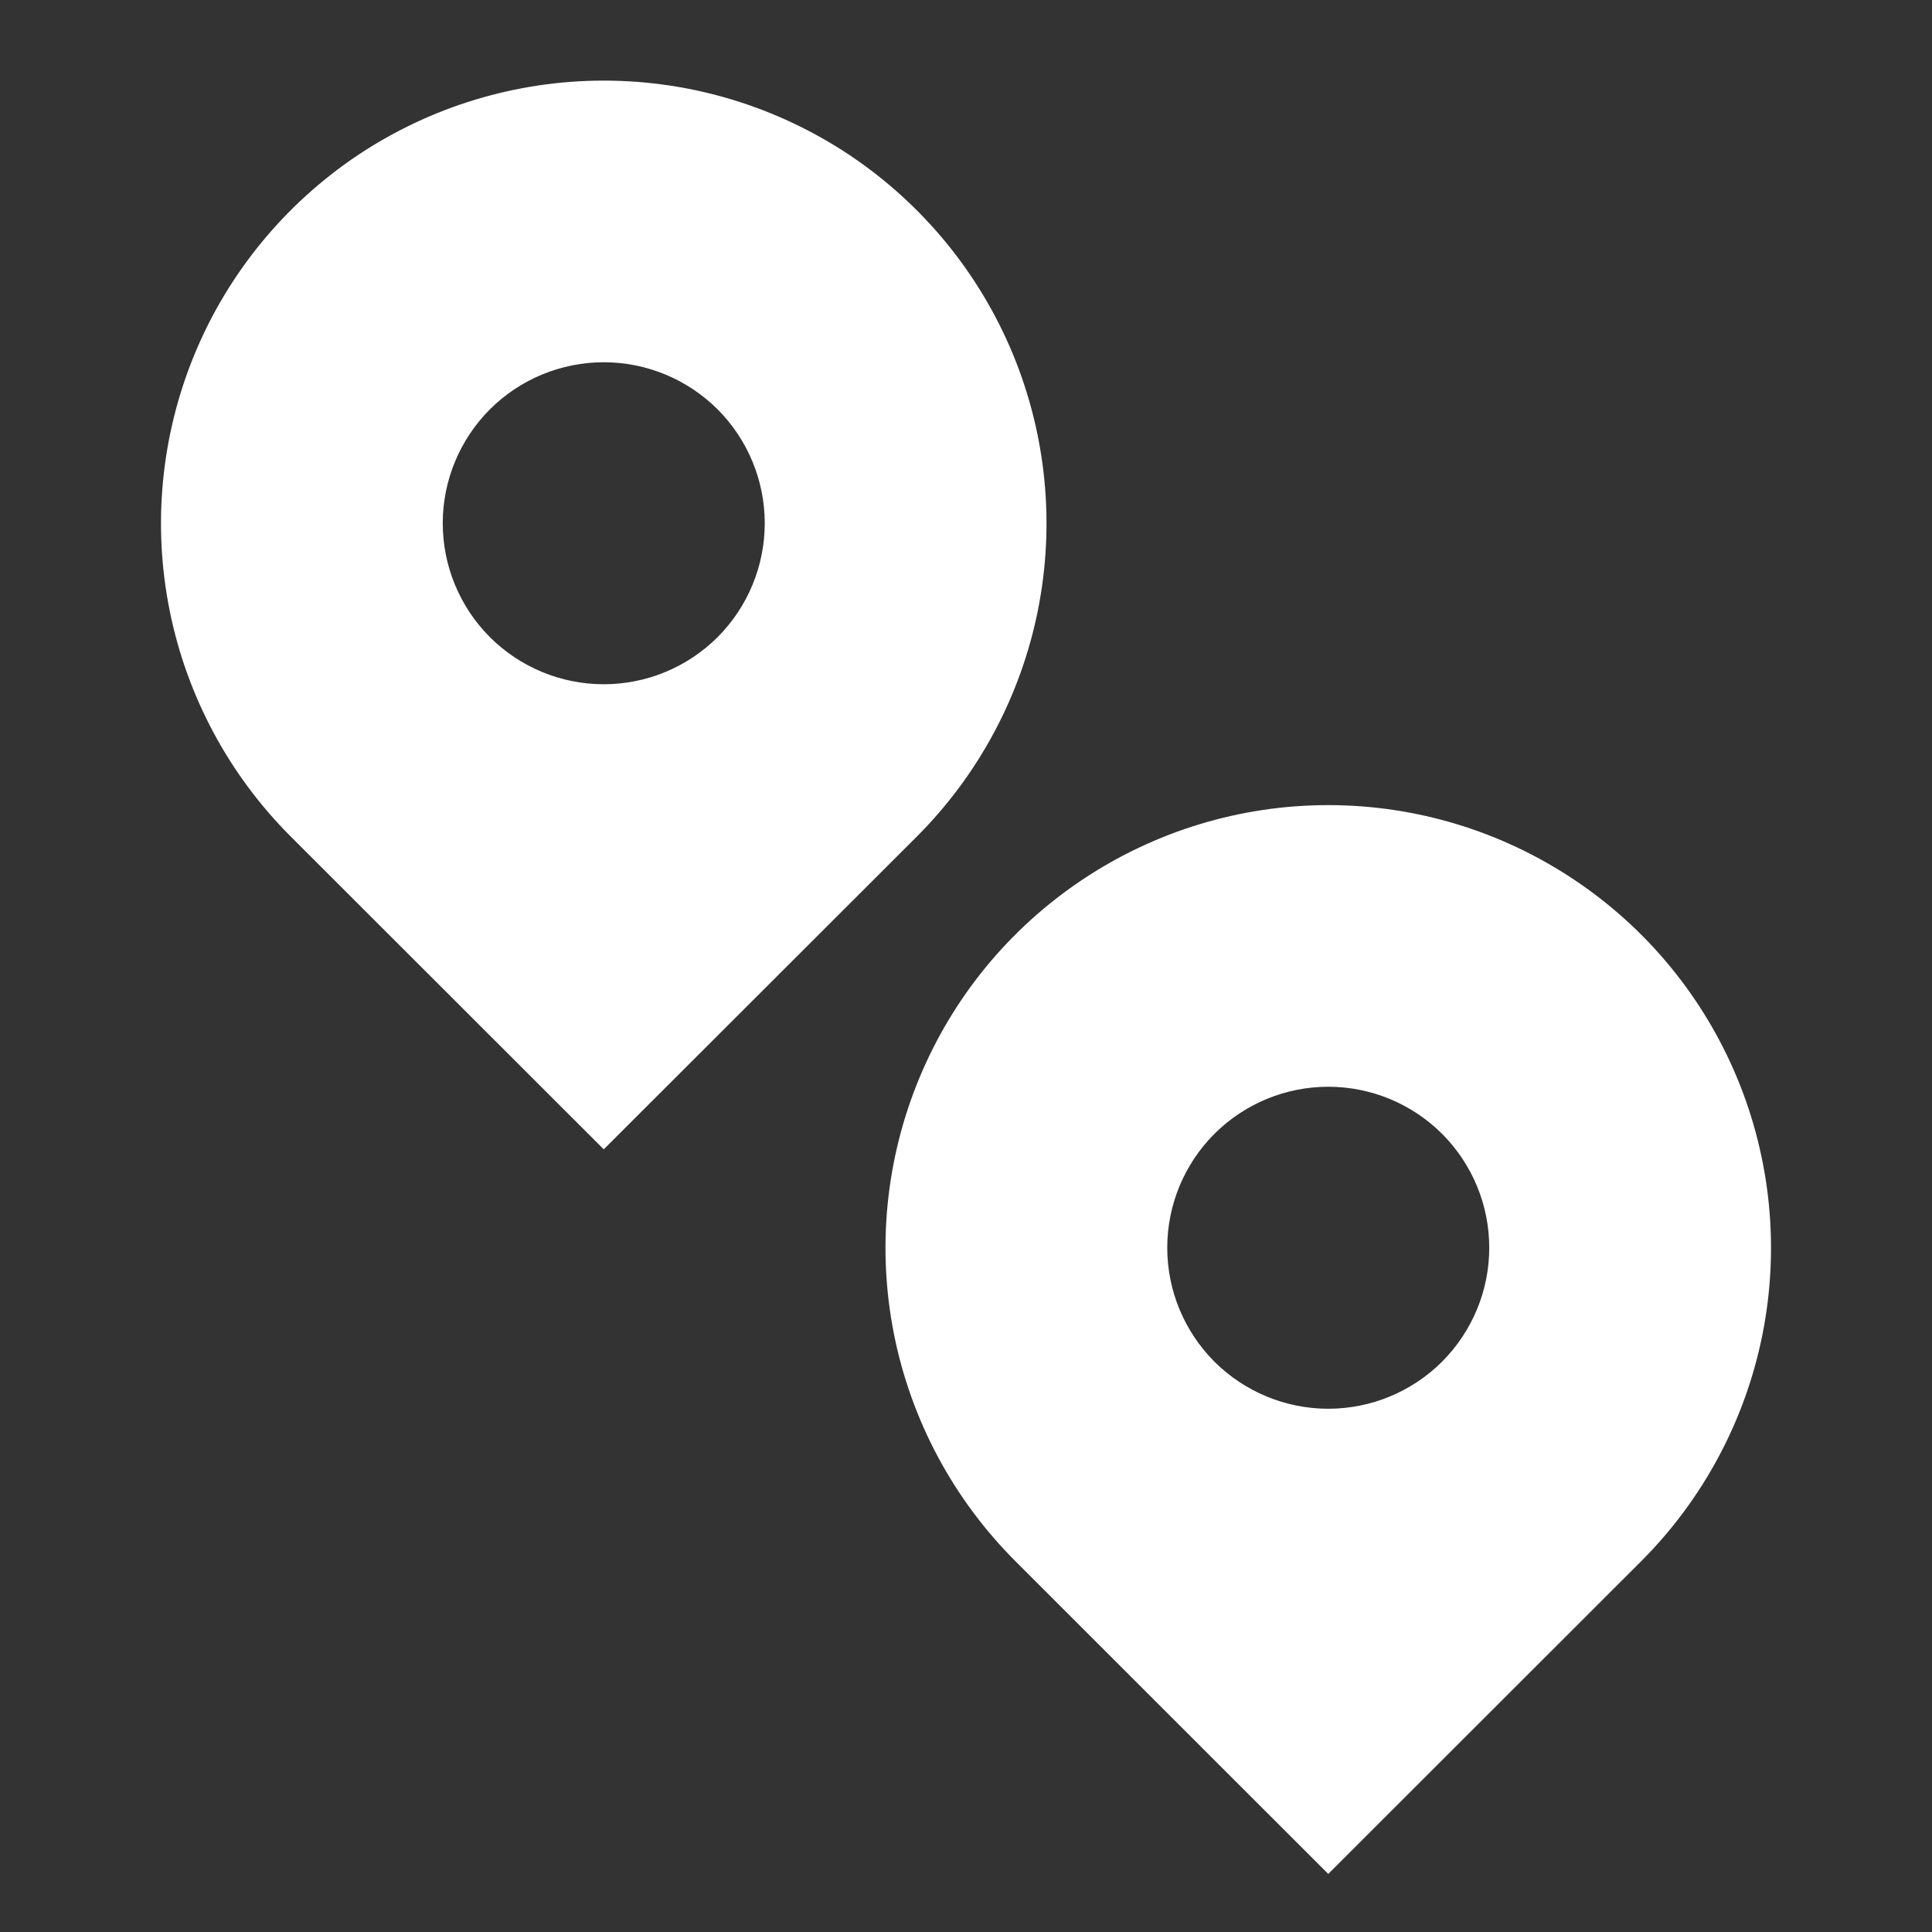 <svg width="18" height="18" viewBox="0 0 18 18" fill="none" xmlns="http://www.w3.org/2000/svg">
<rect x="0" y="0" width="18" height="18" fill="#333333" stroke="none"/>
<g clip-path="url(#clip0_6_11)">
<path d="M8.543 7.793L5.625 10.708L2.708 7.793C2.131 7.216 1.738 6.481 1.579 5.68C1.42 4.88 1.502 4.051 1.814 3.297C2.126 2.544 2.655 1.9 3.333 1.446C4.012 0.993 4.809 0.751 5.625 0.751C6.441 0.751 7.238 0.993 7.917 1.446C8.595 1.9 9.124 2.544 9.436 3.297C9.748 4.051 9.83 4.88 9.671 5.68C9.512 6.481 9.119 7.216 8.543 7.793ZM5.625 6.375C6.023 6.375 6.404 6.217 6.686 5.936C6.967 5.654 7.125 5.273 7.125 4.875C7.125 4.477 6.967 4.096 6.686 3.814C6.404 3.533 6.023 3.375 5.625 3.375C5.227 3.375 4.846 3.533 4.564 3.814C4.283 4.096 4.125 4.477 4.125 4.875C4.125 5.273 4.283 5.654 4.564 5.936C4.846 6.217 5.227 6.375 5.625 6.375ZM15.293 14.543L12.375 17.459L9.457 14.542C8.881 13.965 8.488 13.23 8.329 12.43C8.17 11.63 8.252 10.8 8.564 10.047C8.876 9.293 9.405 8.649 10.084 8.196C10.762 7.743 11.559 7.501 12.375 7.501C13.191 7.501 13.988 7.743 14.666 8.196C15.345 8.649 15.874 9.293 16.186 10.047C16.498 10.8 16.58 11.63 16.421 12.43C16.262 13.23 15.869 13.966 15.293 14.543ZM12.375 13.125C12.773 13.125 13.154 12.967 13.436 12.686C13.717 12.404 13.875 12.023 13.875 11.625C13.875 11.227 13.717 10.846 13.436 10.564C13.154 10.283 12.773 10.125 12.375 10.125C11.977 10.125 11.596 10.283 11.314 10.564C11.033 10.846 10.875 11.227 10.875 11.625C10.875 12.023 11.033 12.404 11.314 12.686C11.596 12.967 11.977 13.125 12.375 13.125Z" fill="white"/>
</g>
<defs>
<clipPath id="clip0_6_11">
<rect width="18" height="18" fill="white"/>
</clipPath>
</defs>
</svg>
